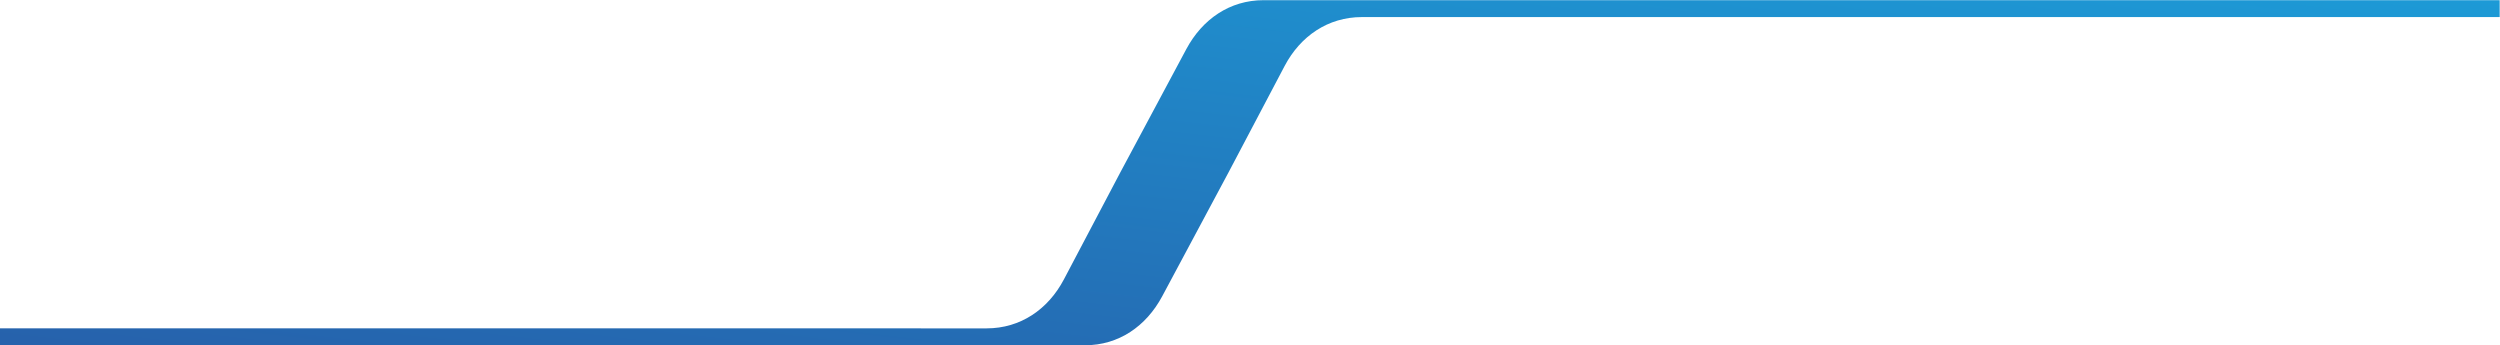 <?xml version="1.0" encoding="UTF-8"?> <!-- Creator: CorelDRAW 2021.5 --> <svg xmlns="http://www.w3.org/2000/svg" xmlns:xlink="http://www.w3.org/1999/xlink" xmlns:xodm="http://www.corel.com/coreldraw/odm/2003" xml:space="preserve" width="579.642mm" height="80.011mm" style="shape-rendering:geometricPrecision; text-rendering:geometricPrecision; image-rendering:optimizeQuality; fill-rule:evenodd; clip-rule:evenodd" viewBox="0 0 57964.16 8001.1"> <defs> <style type="text/css"> <![CDATA[ .fil0 {fill:url(#id0)} ]]> </style> <linearGradient id="id0" gradientUnits="userSpaceOnUse" x1="28862.45" y1="11250.97" x2="30580.64" y2="-3241.31"> <stop offset="0" style="stop-opacity:1; stop-color:#2662AC"></stop> <stop offset="1" style="stop-opacity:1; stop-color:#1D9AD6"></stop> </linearGradient> </defs> <g id="Слой_x0020_1">  <path class="fil0" d="M57956.38 4.18l-28660.68 0c-783.88,0 -1419.92,442.75 -1789.88,1133.91l-1534.53 2866.64 -1305 2475.18c-364.8,691.93 -1005.97,1133.6 -1789.72,1133.53l-22884.36 -0.16 0 392 25163.43 0c783.91,0 1419.92,-442.75 1789.88,-1133.91l1534.53 -2866.64 1305 -2475.18c364.8,-691.93 1005.97,-1133.6 1789.72,-1133.53l26381.61 0.16 0 -392z"></path> </g> </svg> 